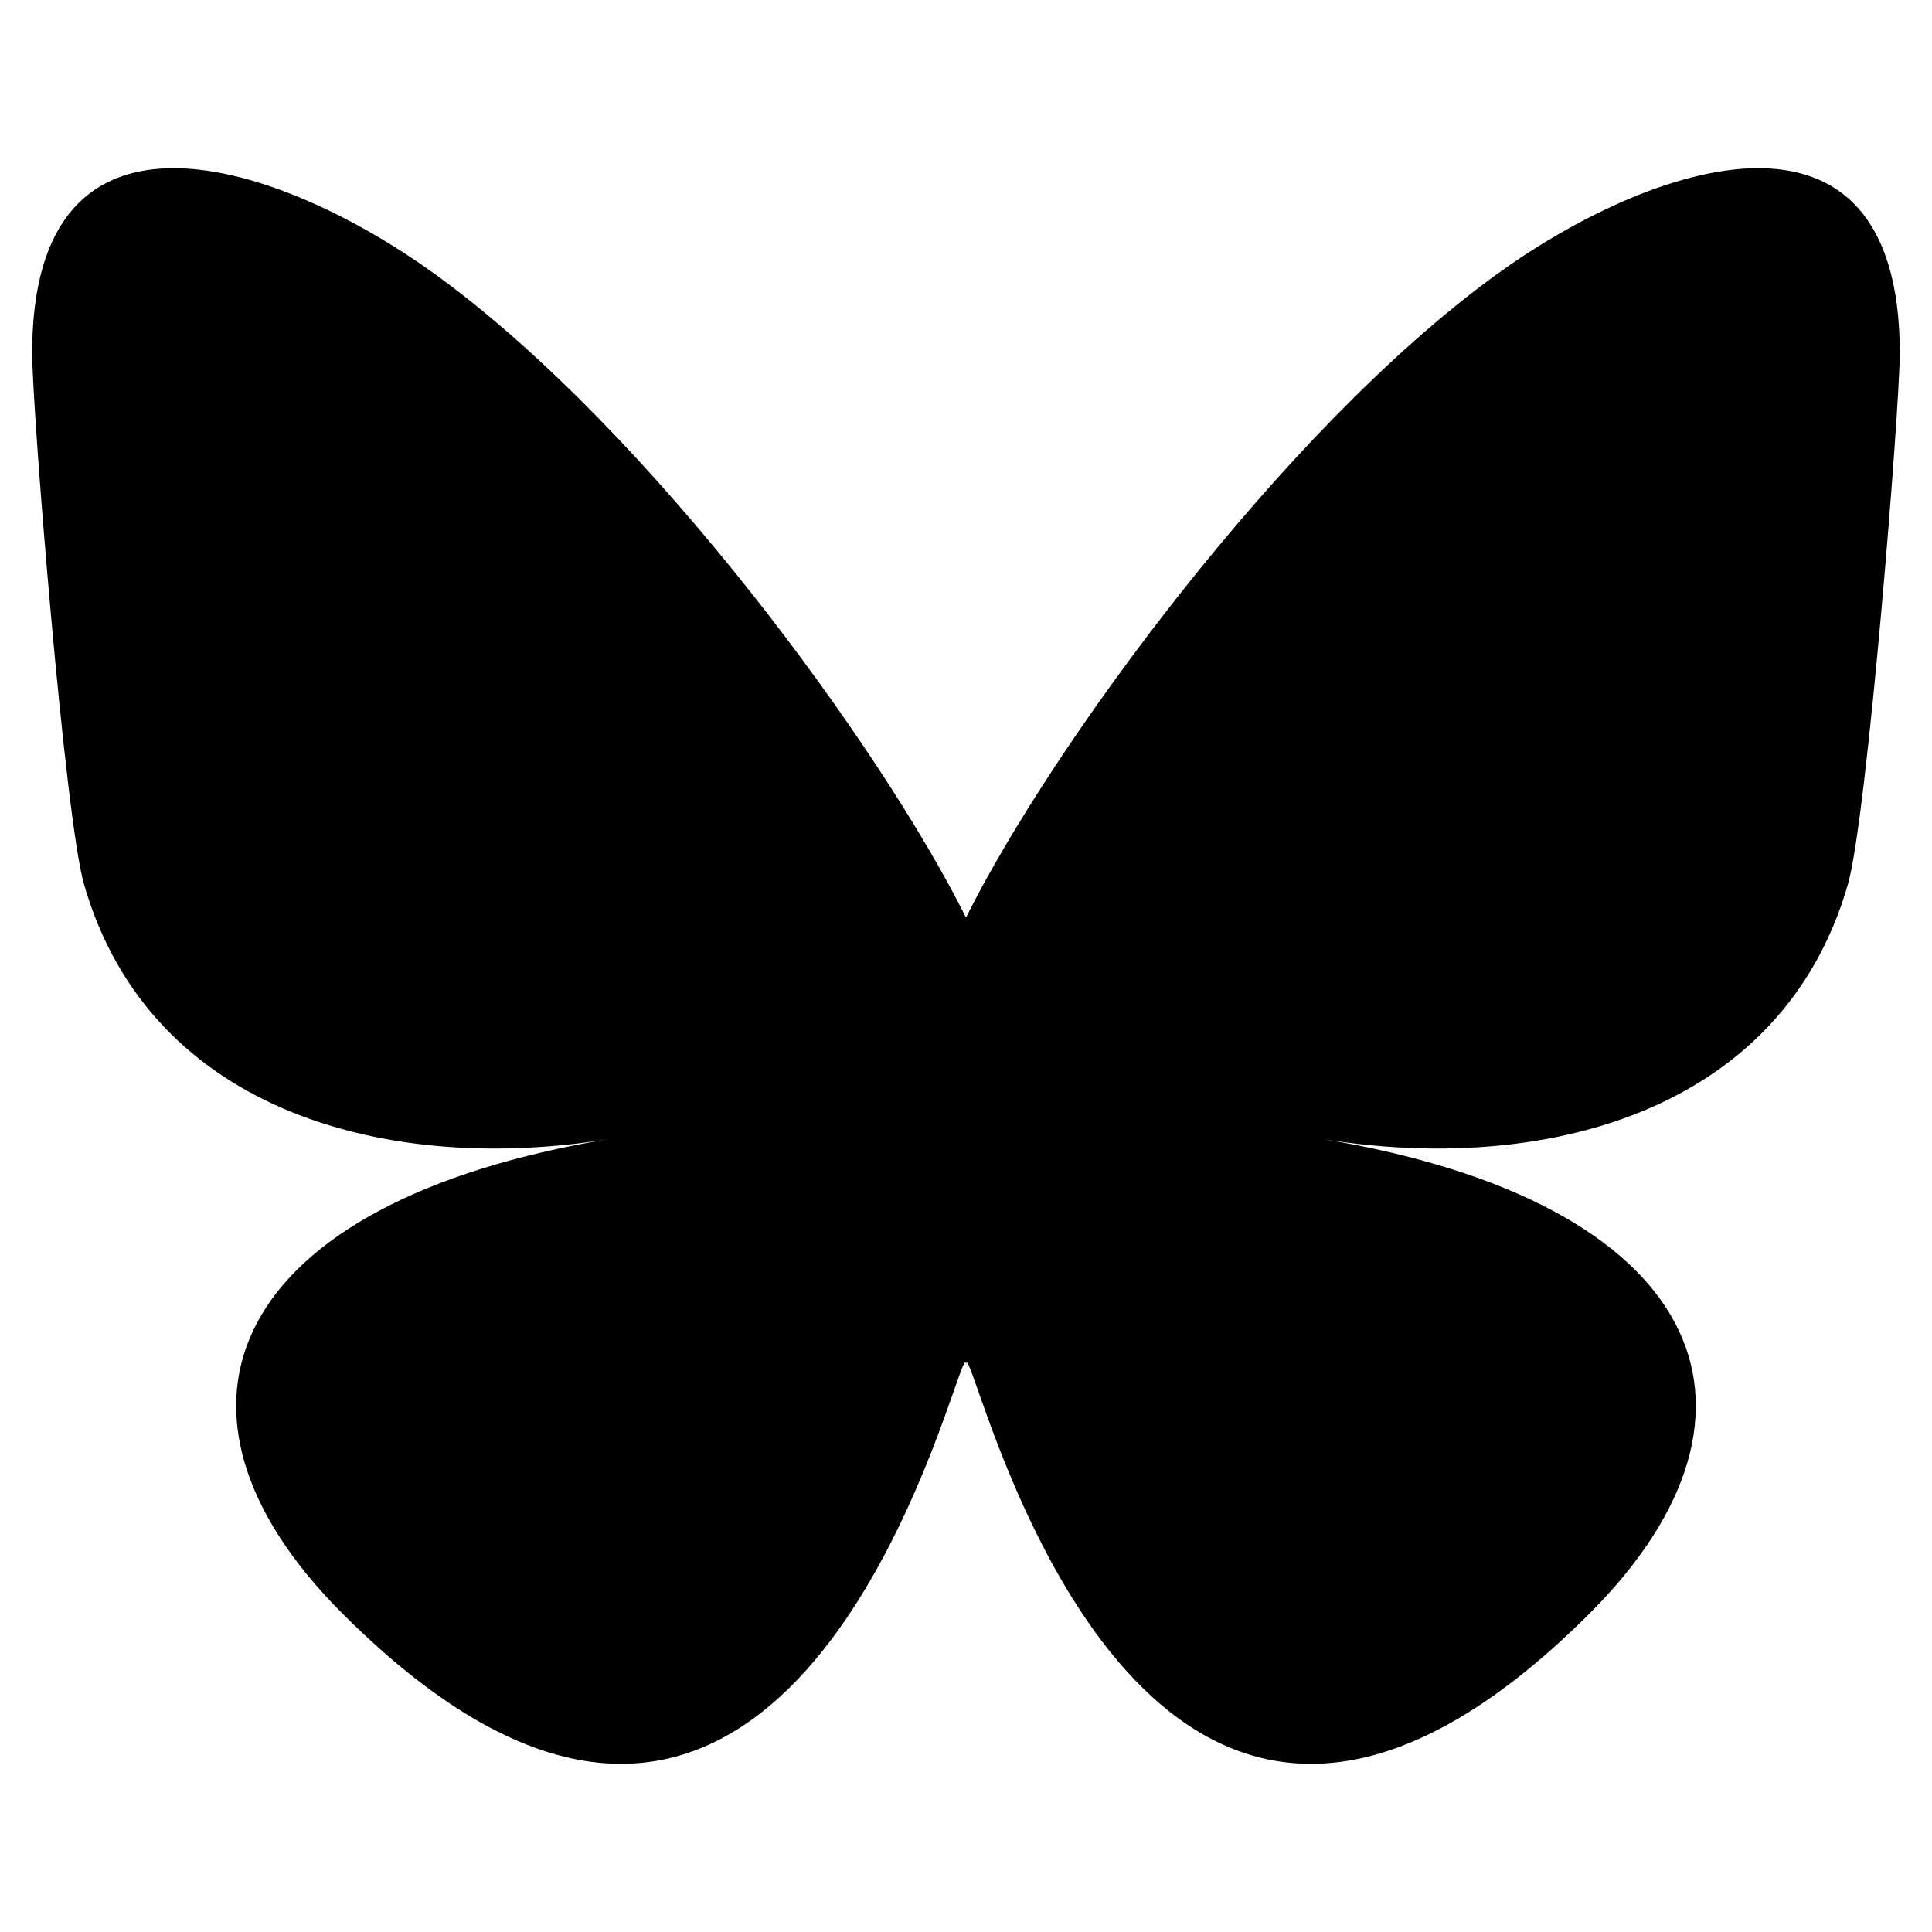 <svg width="28" height="28" viewBox="0 0 28 28" fill="none" xmlns="http://www.w3.org/2000/svg">
<path d="M21.666 3.994C18.563 6.255 15.225 10.838 14 13.298C12.774 10.838 9.437 6.255 6.333 3.994C4.094 2.363 0.466 1.101 0.466 5.117C0.466 5.919 0.94 11.855 1.218 12.818C2.184 16.168 5.705 17.023 8.837 16.506C3.363 17.41 1.97 20.404 4.977 23.399C10.689 29.086 13.187 21.972 13.827 20.149C13.944 19.815 13.999 19.658 14 19.791C14.001 19.658 14.056 19.815 14.173 20.149C14.813 21.972 17.31 29.086 23.022 23.399C26.03 20.404 24.637 17.41 19.163 16.506C22.295 17.023 25.815 16.168 26.781 12.818C27.059 11.854 27.533 5.919 27.533 5.117C27.533 1.101 23.905 2.363 21.666 3.994H21.666Z" fill="black"/>
</svg>
